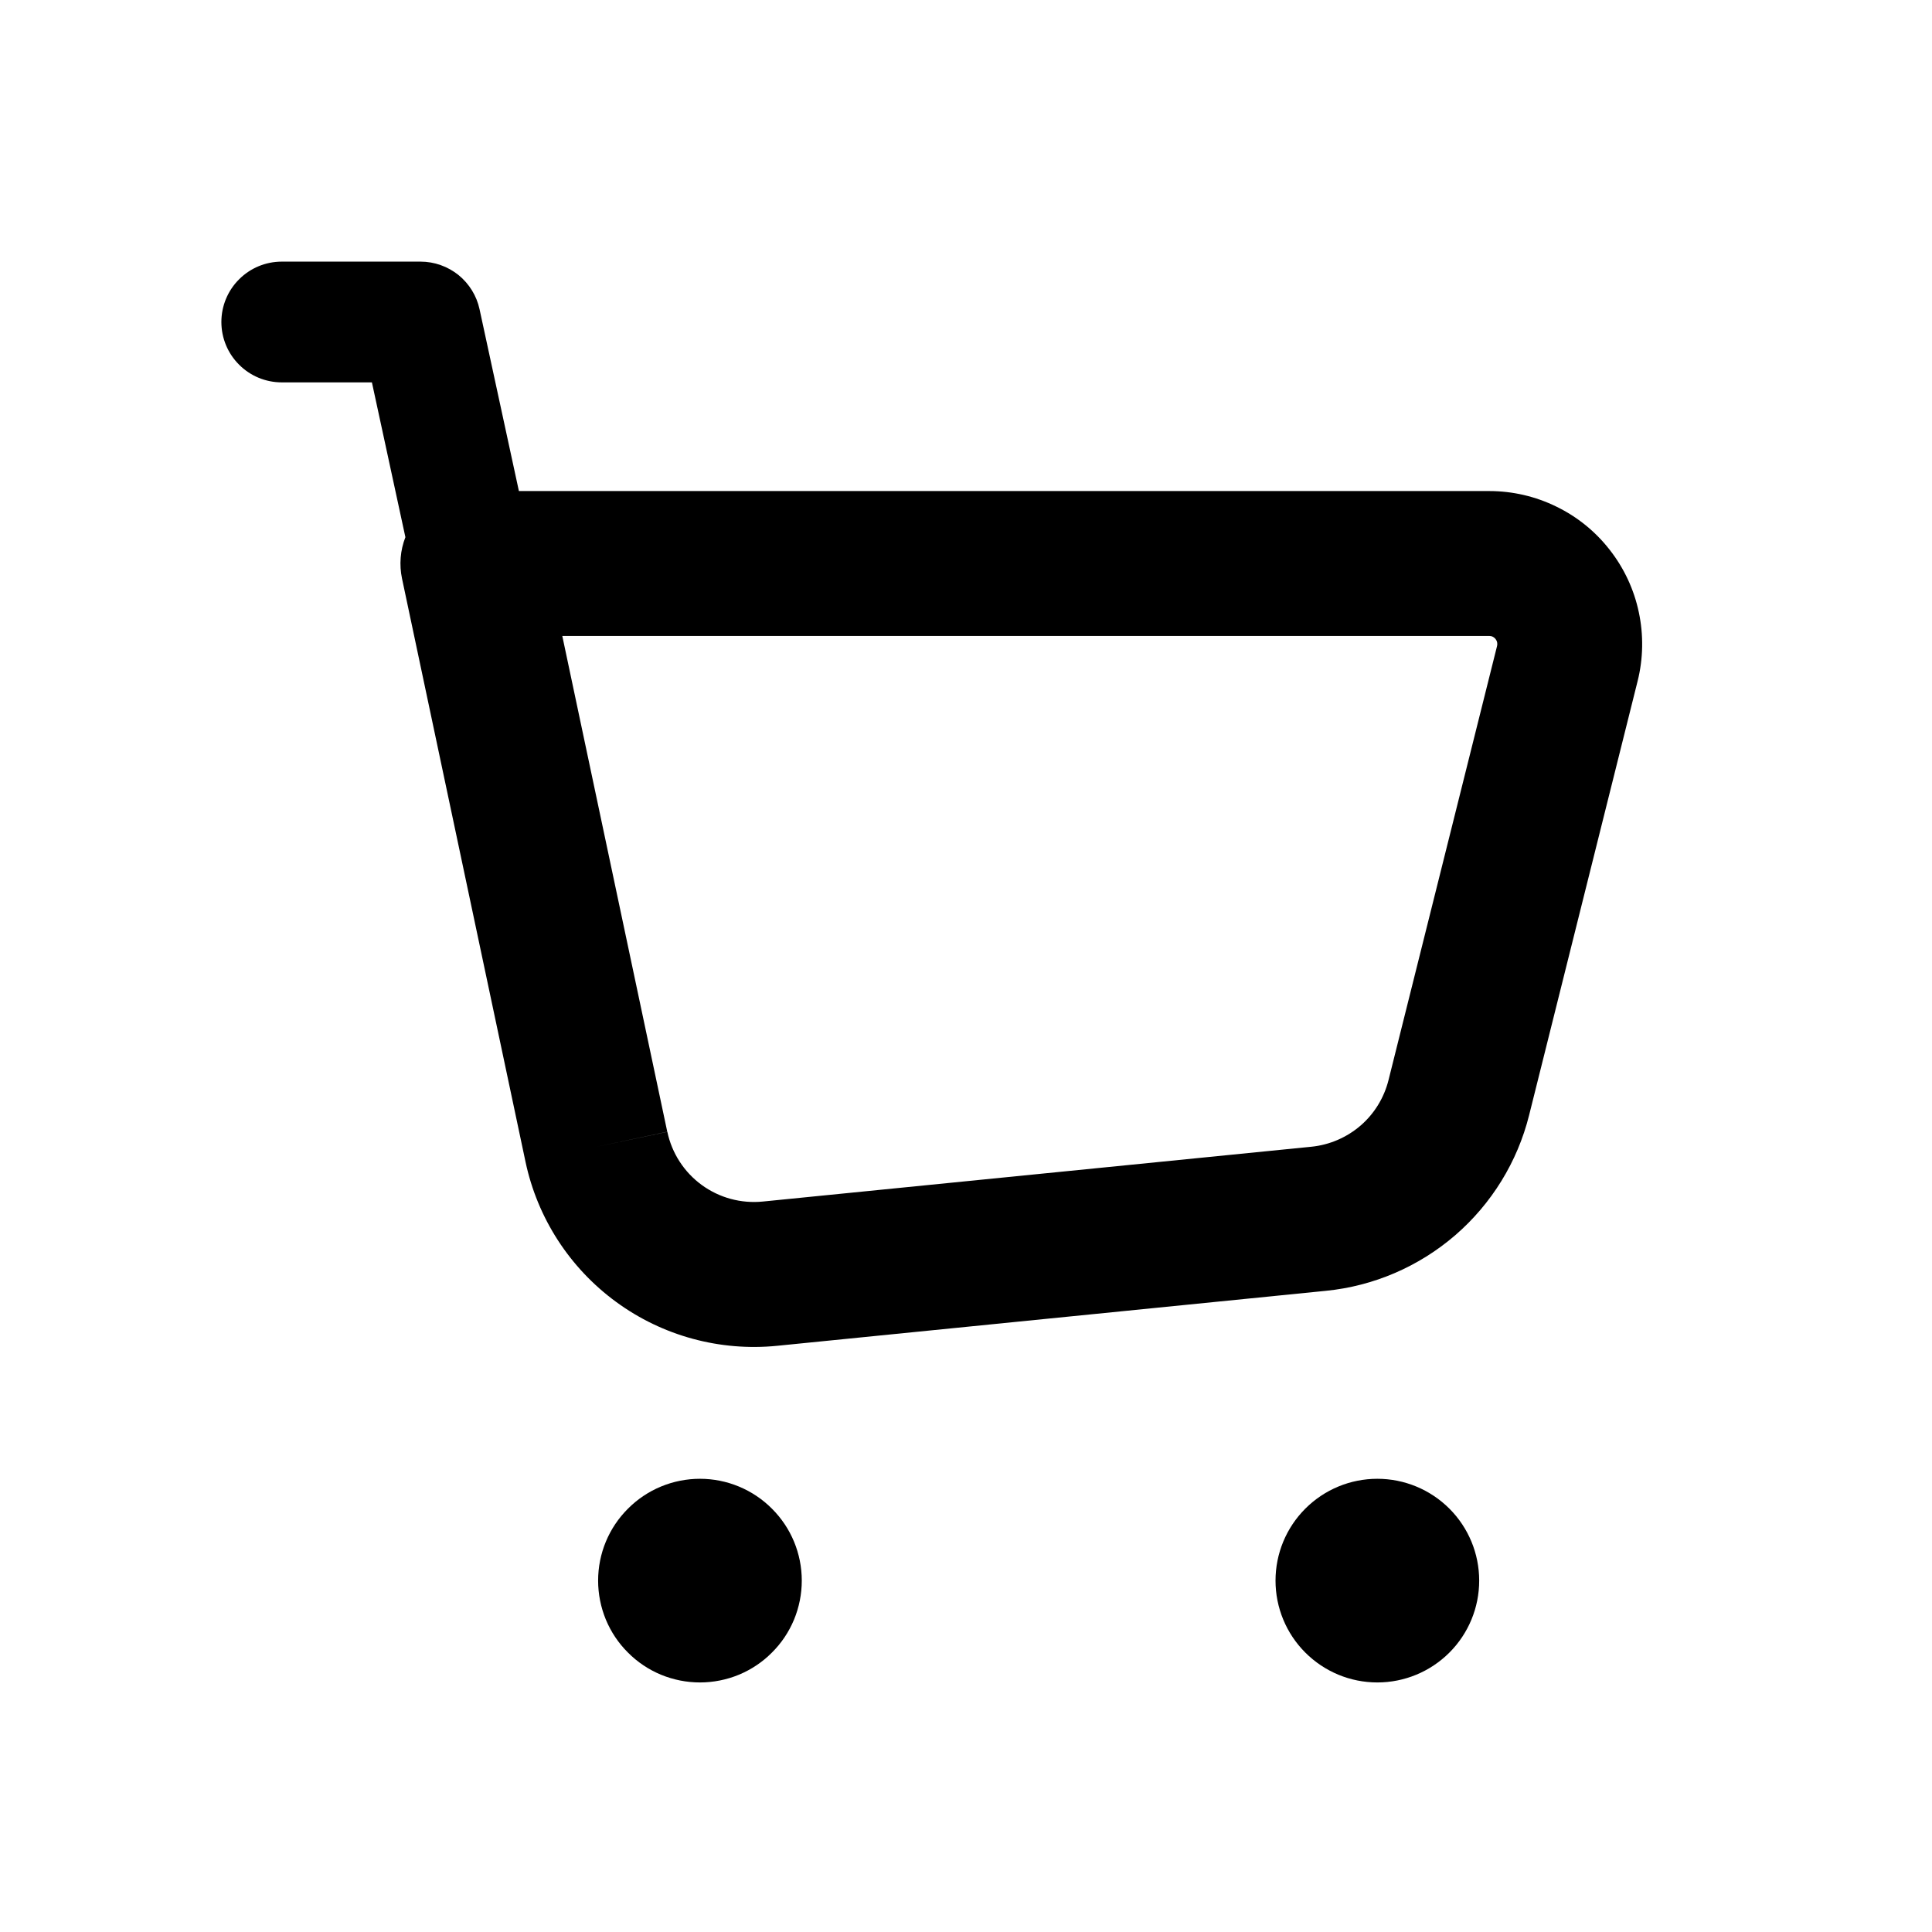<svg width="24" height="24" viewBox="0 0 24 24" fill="none" xmlns="http://www.w3.org/2000/svg">
<path fill-rule="evenodd" clip-rule="evenodd" d="M3.5 3.25C3.301 3.25 3.11 3.329 2.97 3.47C2.829 3.61 2.75 3.801 2.75 4C2.75 4.199 2.829 4.39 2.97 4.53C3.11 4.671 3.301 4.75 3.5 4.75H4.62L5.036 6.673C4.972 6.837 4.958 7.015 4.994 7.187L6.528 14.432C6.676 15.131 7.077 15.751 7.654 16.173C8.23 16.595 8.943 16.789 9.654 16.718L16.471 16.035C17.065 15.976 17.626 15.734 18.078 15.344C18.53 14.953 18.85 14.433 18.995 13.854L20.343 8.461C20.413 8.181 20.418 7.888 20.358 7.606C20.299 7.324 20.175 7.058 19.997 6.831C19.82 6.603 19.593 6.419 19.333 6.293C19.074 6.166 18.789 6.1 18.5 6.1H6.446L5.957 3.841C5.921 3.674 5.828 3.524 5.695 3.416C5.561 3.309 5.395 3.25 5.224 3.25H3.5ZM8.29 14.06L7.409 14.246L8.289 14.059L6.985 7.9H18.5C18.515 7.9 18.53 7.903 18.544 7.91C18.558 7.917 18.57 7.927 18.579 7.939C18.588 7.951 18.595 7.965 18.598 7.98C18.601 7.995 18.601 8.01 18.597 8.025L17.249 13.416C17.194 13.636 17.073 13.834 16.902 13.982C16.73 14.13 16.517 14.222 16.292 14.245L9.476 14.926C9.206 14.953 8.936 14.88 8.717 14.72C8.498 14.56 8.346 14.325 8.29 14.06ZM9.96 19.635C9.96 19.801 9.927 19.966 9.864 20.119C9.8 20.273 9.707 20.412 9.589 20.529C9.472 20.647 9.333 20.74 9.179 20.804C9.026 20.867 8.861 20.9 8.695 20.9C8.529 20.9 8.364 20.867 8.211 20.804C8.057 20.74 7.918 20.647 7.801 20.529C7.683 20.412 7.59 20.273 7.526 20.119C7.463 19.966 7.43 19.801 7.43 19.635C7.43 19.299 7.563 18.978 7.801 18.741C8.038 18.503 8.36 18.37 8.695 18.37C9.03 18.37 9.352 18.503 9.589 18.741C9.827 18.978 9.96 19.299 9.96 19.635ZM17.11 20.9C17.445 20.9 17.767 20.767 18.005 20.529C18.242 20.292 18.375 19.971 18.375 19.635C18.375 19.299 18.242 18.978 18.005 18.741C17.767 18.503 17.445 18.37 17.11 18.37C16.774 18.37 16.453 18.503 16.215 18.741C15.978 18.978 15.845 19.299 15.845 19.635C15.845 19.971 15.978 20.292 16.215 20.529C16.453 20.767 16.774 20.9 17.11 20.9Z" fill="black"/>
</svg>
